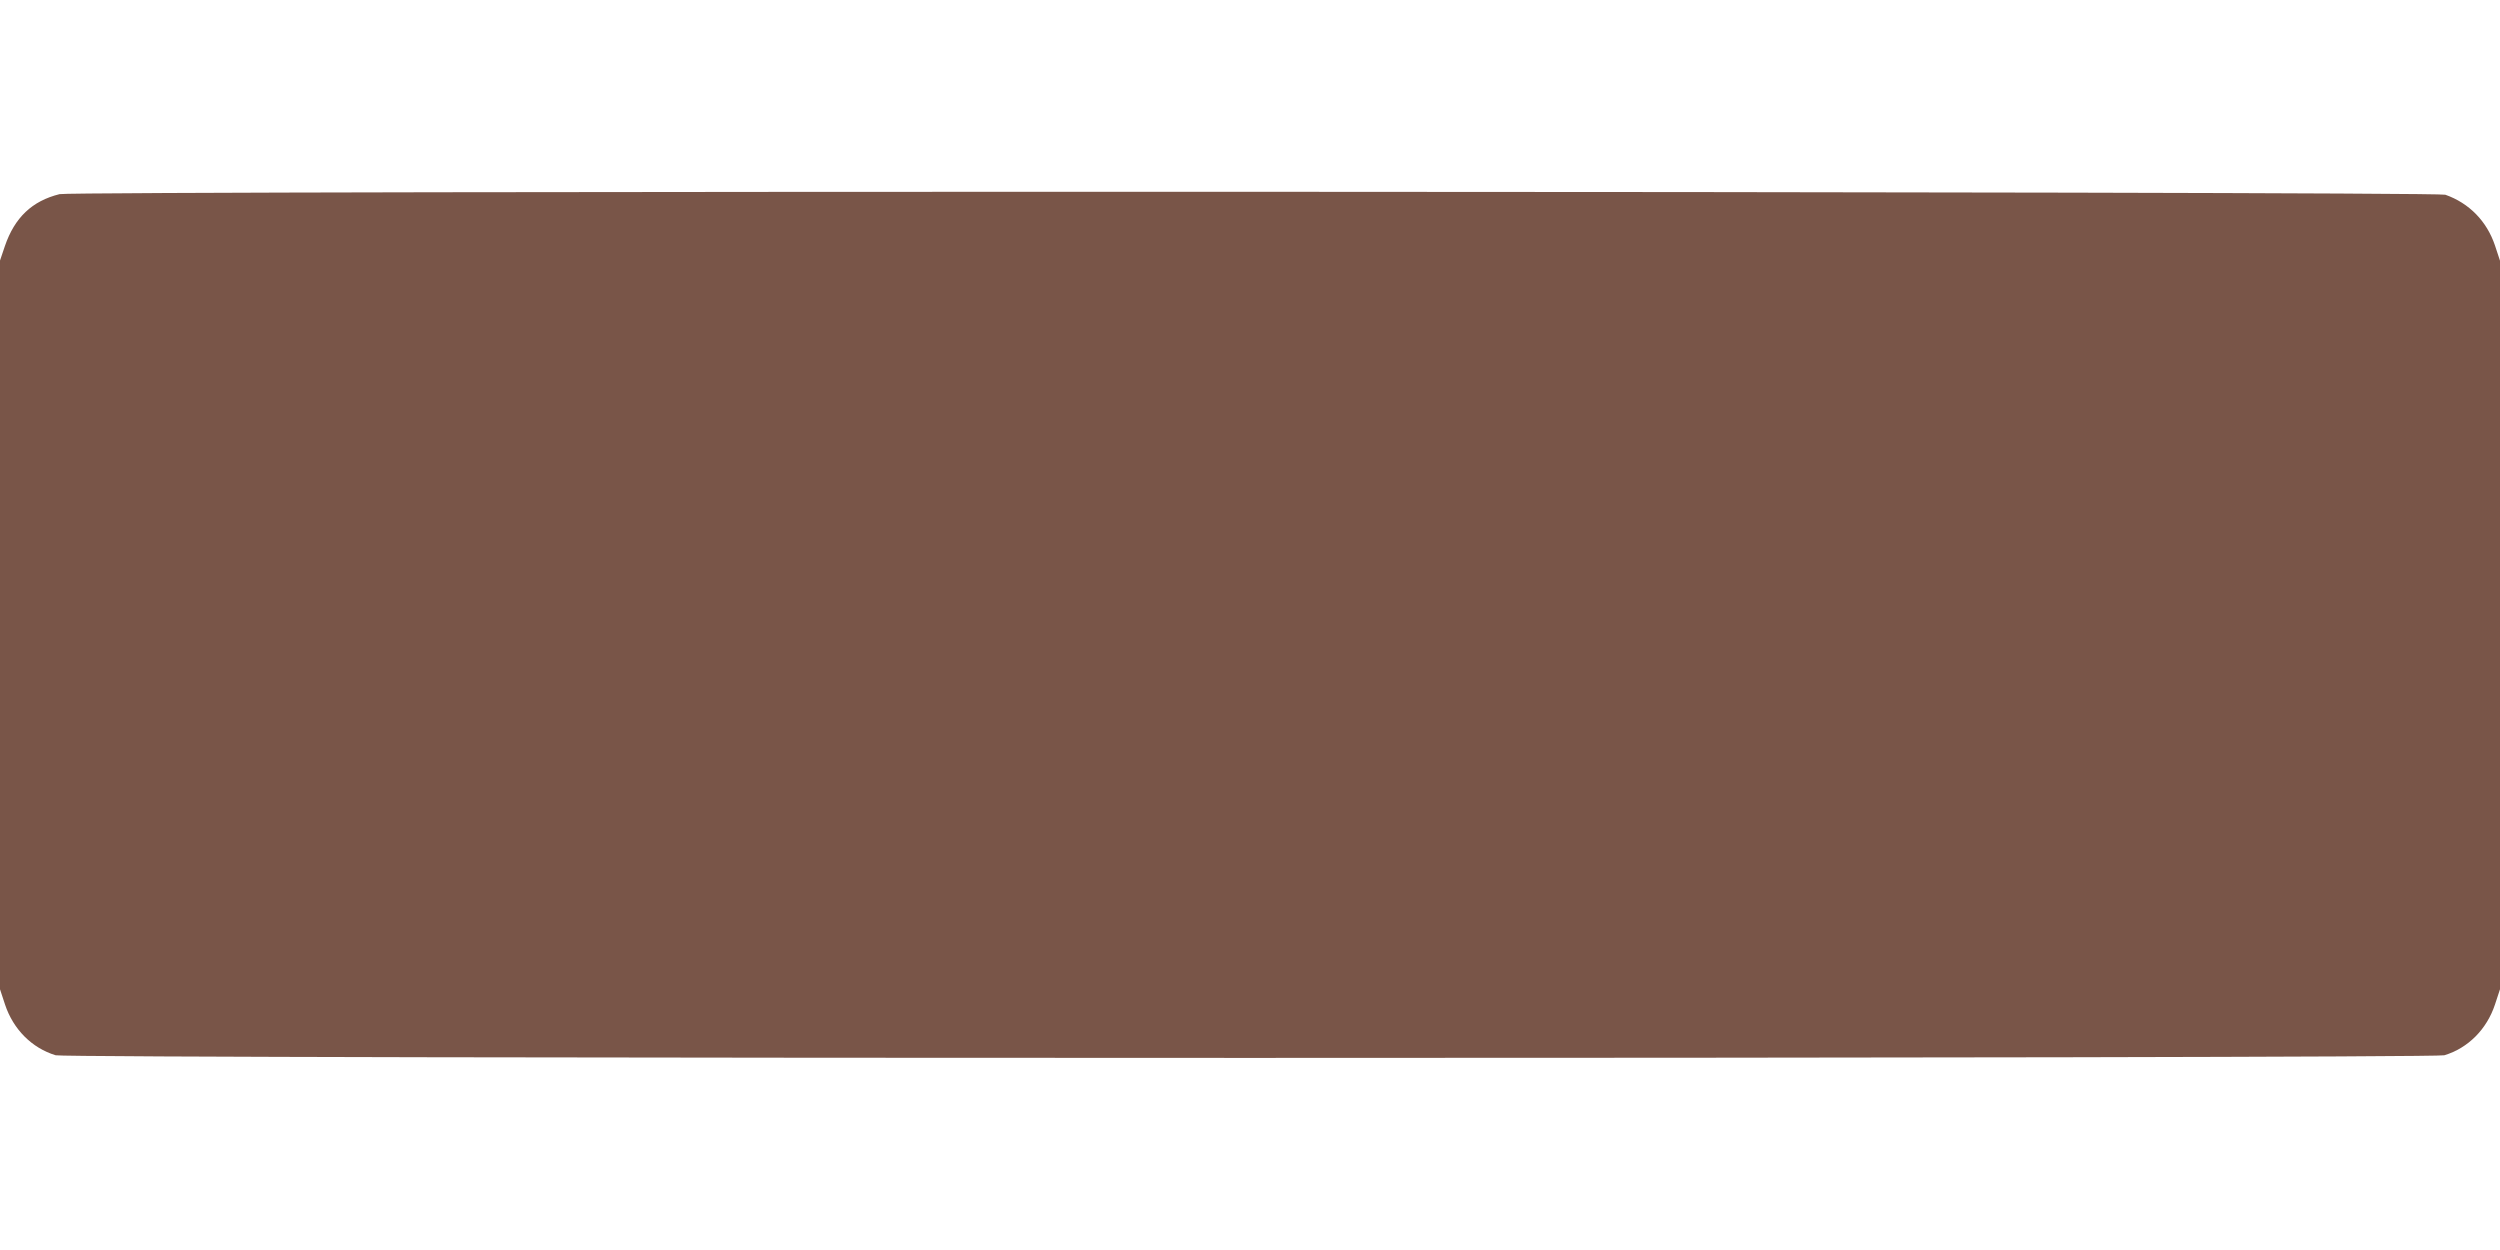 <?xml version="1.0" standalone="no"?>
<!DOCTYPE svg PUBLIC "-//W3C//DTD SVG 20010904//EN"
 "http://www.w3.org/TR/2001/REC-SVG-20010904/DTD/svg10.dtd">
<svg version="1.0" xmlns="http://www.w3.org/2000/svg"
 width="1280pt" height="640pt" viewBox="0 0 1280 640"
 preserveAspectRatio="xMidYMid meet">
<g transform="translate(0,640) scale(0.1,-0.1)"
fill="#795548" stroke="none">
<path d="M305 5406 c-141 -35 -230 -120 -280 -266 l-25 -74 0 -1865 0 -1866
26 -79 c42 -126 137 -222 259 -259 59 -18 12171 -18 12230 0 122 37 217 133
259 259 l26 79 0 1865 0 1865 -26 79 c-42 124 -132 216 -254 259 -52 18
-12142 21 -12215 3z"/>
</g>
</svg>
